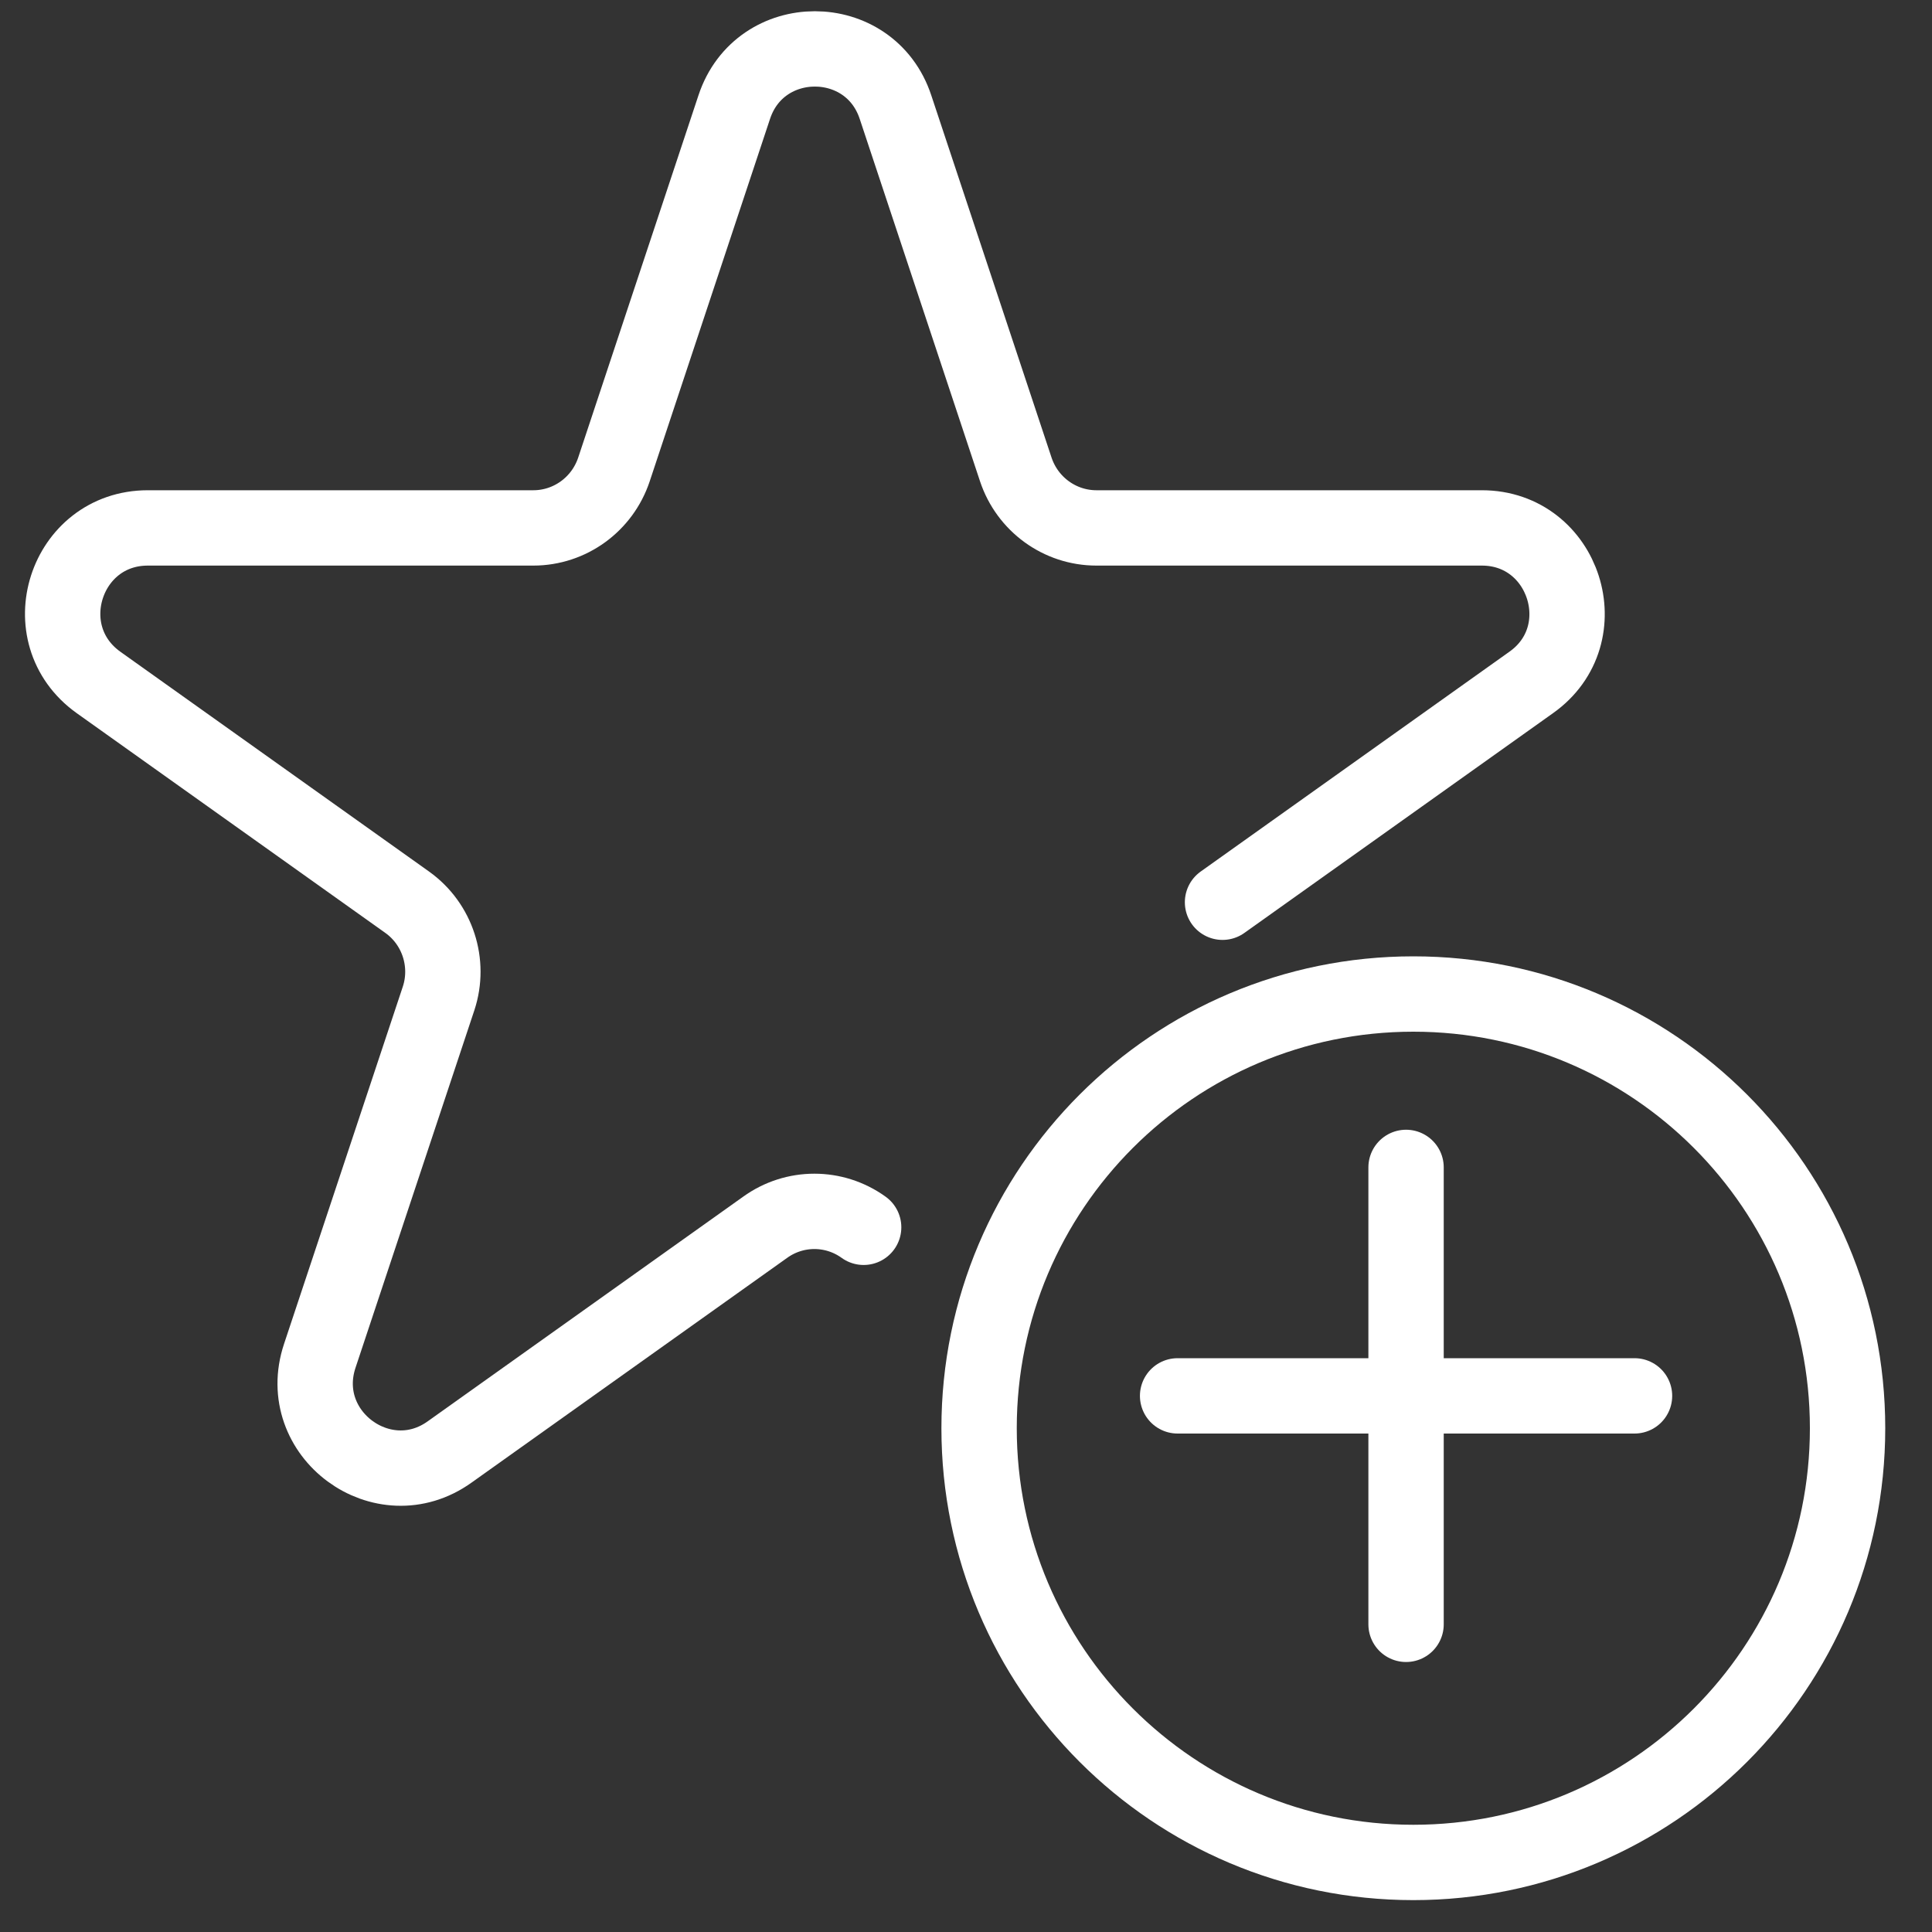 <?xml version="1.0" encoding="UTF-8"?>
<svg xmlns="http://www.w3.org/2000/svg" width="40" height="40" viewBox="0 0 40 40" fill="none">
  <rect x="0" y="0" width="40" height="40" fill="#333333" stroke="none"/>
  <g id="Frame" clip-path="url(#clip0_179_1217)">
    <g id="Group">
      <path id="Vector" d="M29.262 38.56C34.227 38.56 38.252 34.535 38.252 29.57C38.252 24.605 34.227 20.58 29.262 20.58C24.297 20.58 20.271 24.605 20.271 29.57C20.271 34.535 24.297 38.56 29.262 38.56Z" stroke="white" stroke-width="1.56" stroke-linecap="round" stroke-linejoin="round"></path>
      <path id="Vector_2" d="M25.311 18.68L31.701 14.13C33.101 13.14 32.391 10.93 30.681 10.93H22.701C21.941 10.93 21.271 10.44 21.031 9.72L18.541 2.22C18.011 0.61 15.731 0.61 15.201 2.22L12.711 9.72C12.471 10.44 11.801 10.93 11.041 10.93H3.061C1.351 10.93 0.641 13.13 2.041 14.13L8.431 18.68C9.061 19.13 9.321 19.94 9.081 20.67L6.621 28.07C6.081 29.69 7.931 31.05 9.311 30.06L15.841 25.41C16.451 24.97 17.271 24.97 17.881 25.41" stroke="white" stroke-width="1.56" stroke-linecap="round" stroke-linejoin="round"></path>
      <g id="Group_2">
        <path id="Vector_3" d="M29.111 24.17V33.63" stroke="white" stroke-width="1.56" stroke-linecap="round" stroke-linejoin="round"></path>
        <path id="Vector_4" d="M33.841 28.9H24.381" stroke="white" stroke-width="1.56" stroke-linecap="round" stroke-linejoin="round"></path>
      </g>
    </g>
  </g>
  <defs>
    <clipPath id="clip0_179_1217">
      <rect width="40" height="40" fill="white"></rect>
    </clipPath>
  </defs>
</svg>
